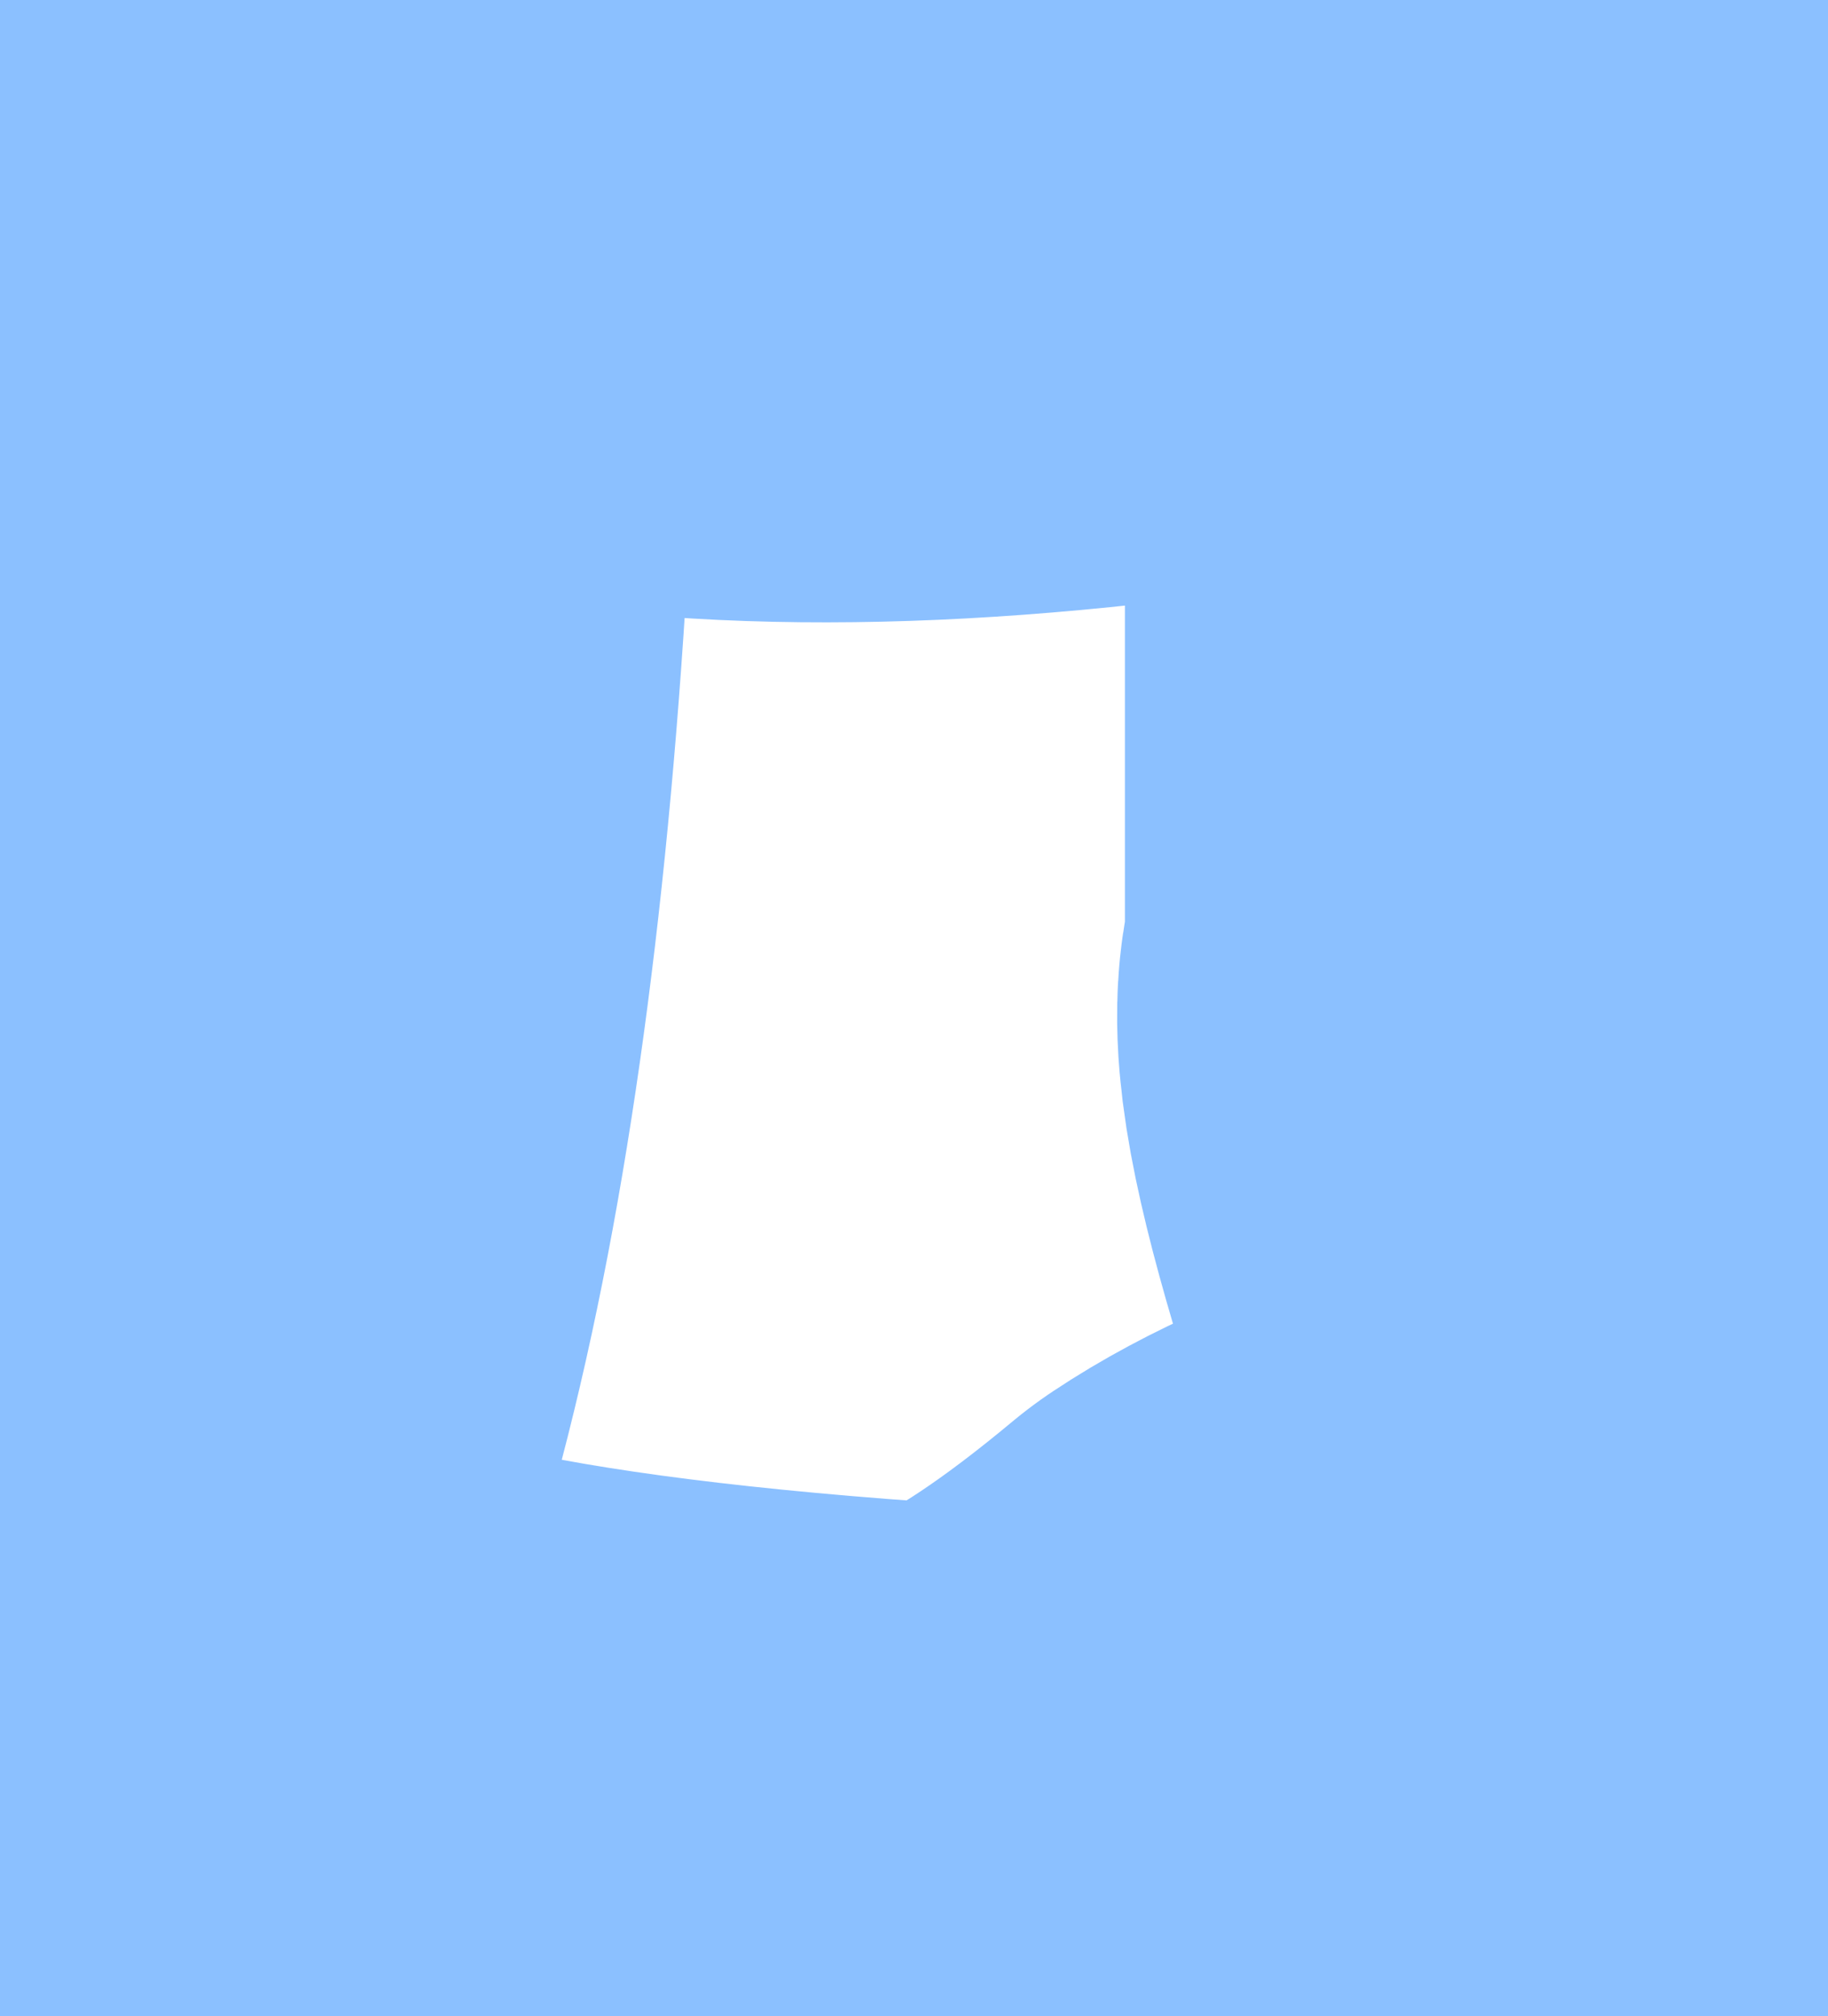 <?xml version="1.0" encoding="UTF-8" standalone="no"?>
<svg xmlns:xlink="http://www.w3.org/1999/xlink" height="2.15px" width="1.95px" xmlns="http://www.w3.org/2000/svg">
  <rect width="100%" height="100%" fill="#333333" stroke="none"/>
  <g transform="matrix(1.0, 0.0, 0.0, 1.0, -4.05, -3.15)">
    <path d="M5.75 3.2 L5.75 4.2 Q5.7 4.25 5.95 4.9 5.6 4.95 5.45 5.05 5.15 5.3 5.0 5.25 4.3 5.2 4.2 5.05 4.1 4.85 4.05 4.9 4.3 4.4 4.3 3.15 4.7 3.45 5.75 3.2" fill="#ffffff" fill-rule="evenodd" stroke="none"/>
    <path d="M5.75 3.2 L5.75 4.2 Q5.7 4.25 5.95 4.9 5.6 4.95 5.45 5.05 5.15 5.3 5.0 5.25 4.3 5.2 4.2 5.05 4.1 4.85 4.05 4.9 4.3 4.4 4.3 3.15 4.7 3.45 5.75 3.2 Z" fill="none" stroke="#8bc0ff" stroke-linecap="round" stroke-linejoin="round" stroke-width="1.0"/>
  </g>
</svg>
